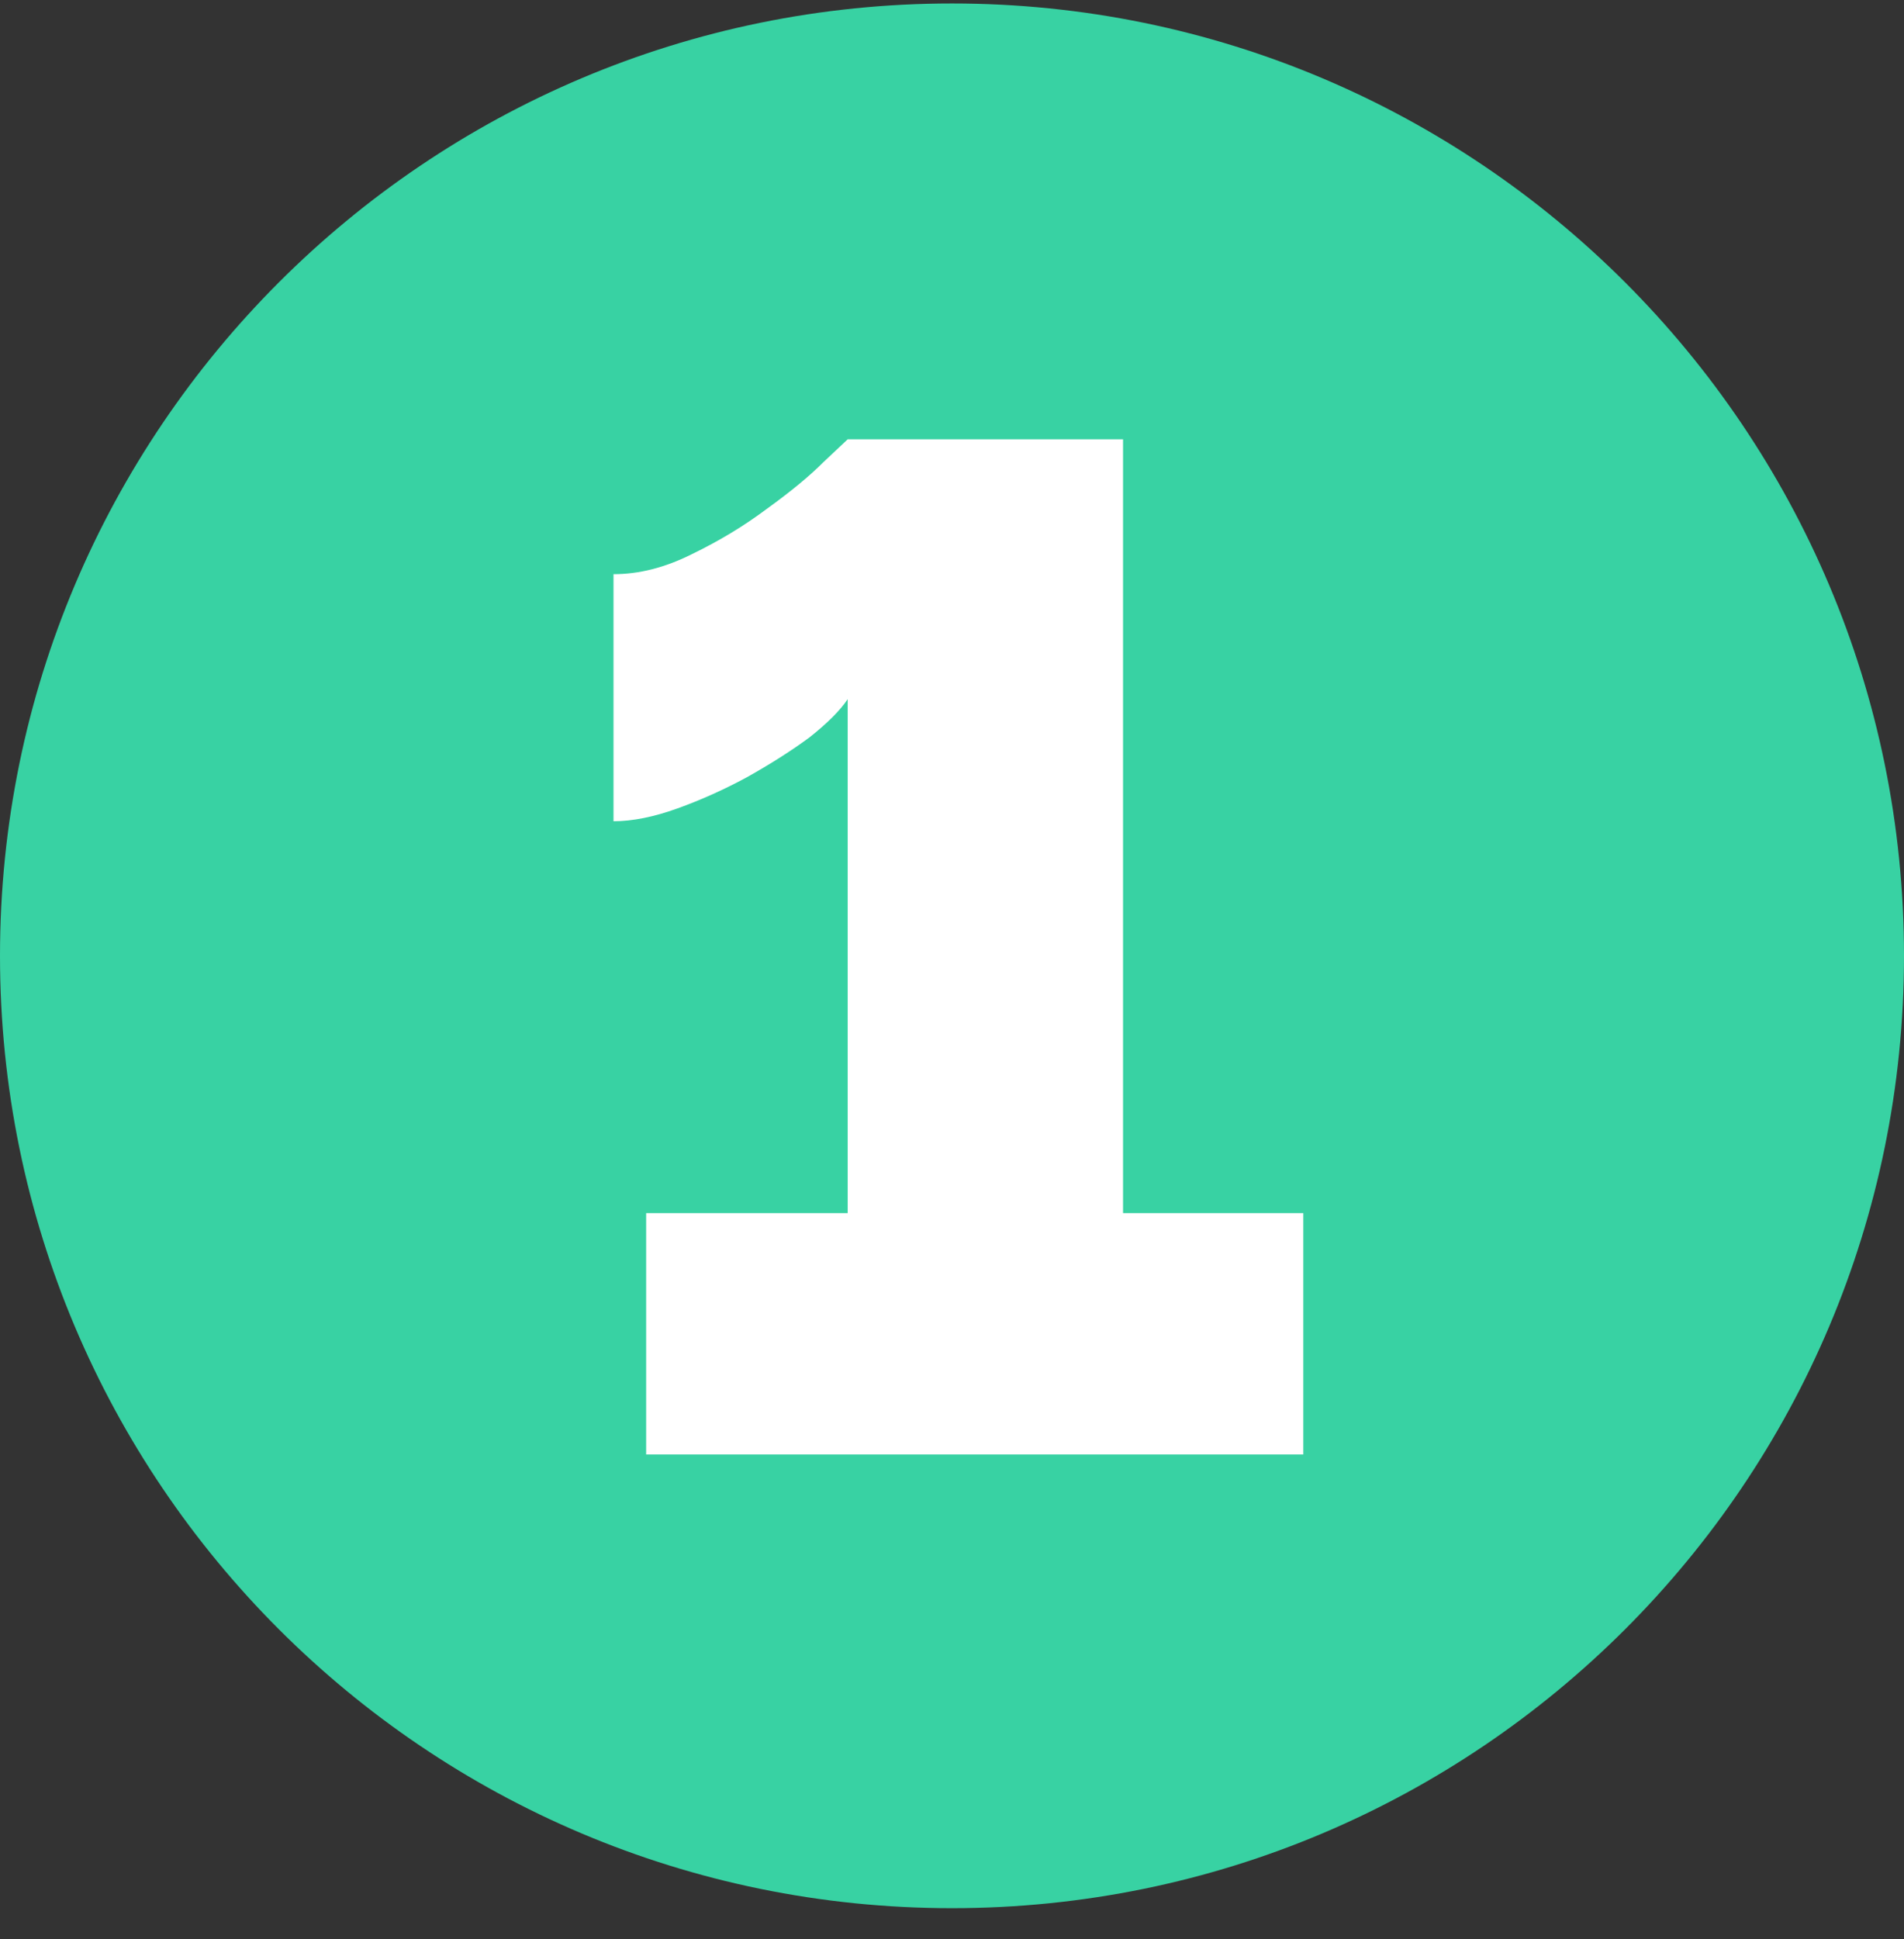 <svg width="55" height="56" viewBox="0 0 55 56" fill="none" xmlns="http://www.w3.org/2000/svg">
<rect x="0" y="0" width="55" height="56" fill="#333333" stroke="none"/>
<path d="M55 27.6C55 42.788 42.688 55.1 27.5 55.1C12.312 55.1 0 42.788 0 27.6C0 12.412 12.312 0.1 27.5 0.1C42.688 0.1 55 12.412 55 27.6Z" fill="#38D2A3"/>
<path d="M37.648 35.03V42H18.665V35.03H24.487V20.188C24.268 20.516 23.899 20.885 23.38 21.295C22.861 21.678 22.259 22.06 21.576 22.443C20.92 22.798 20.25 23.099 19.567 23.345C18.884 23.591 18.269 23.714 17.722 23.714V16.58C18.46 16.58 19.212 16.389 19.977 16.006C20.77 15.623 21.494 15.186 22.15 14.694C22.833 14.202 23.38 13.751 23.79 13.341C24.227 12.931 24.46 12.712 24.487 12.685H32.441V35.03H37.648Z" fill="white"/>
</svg>
